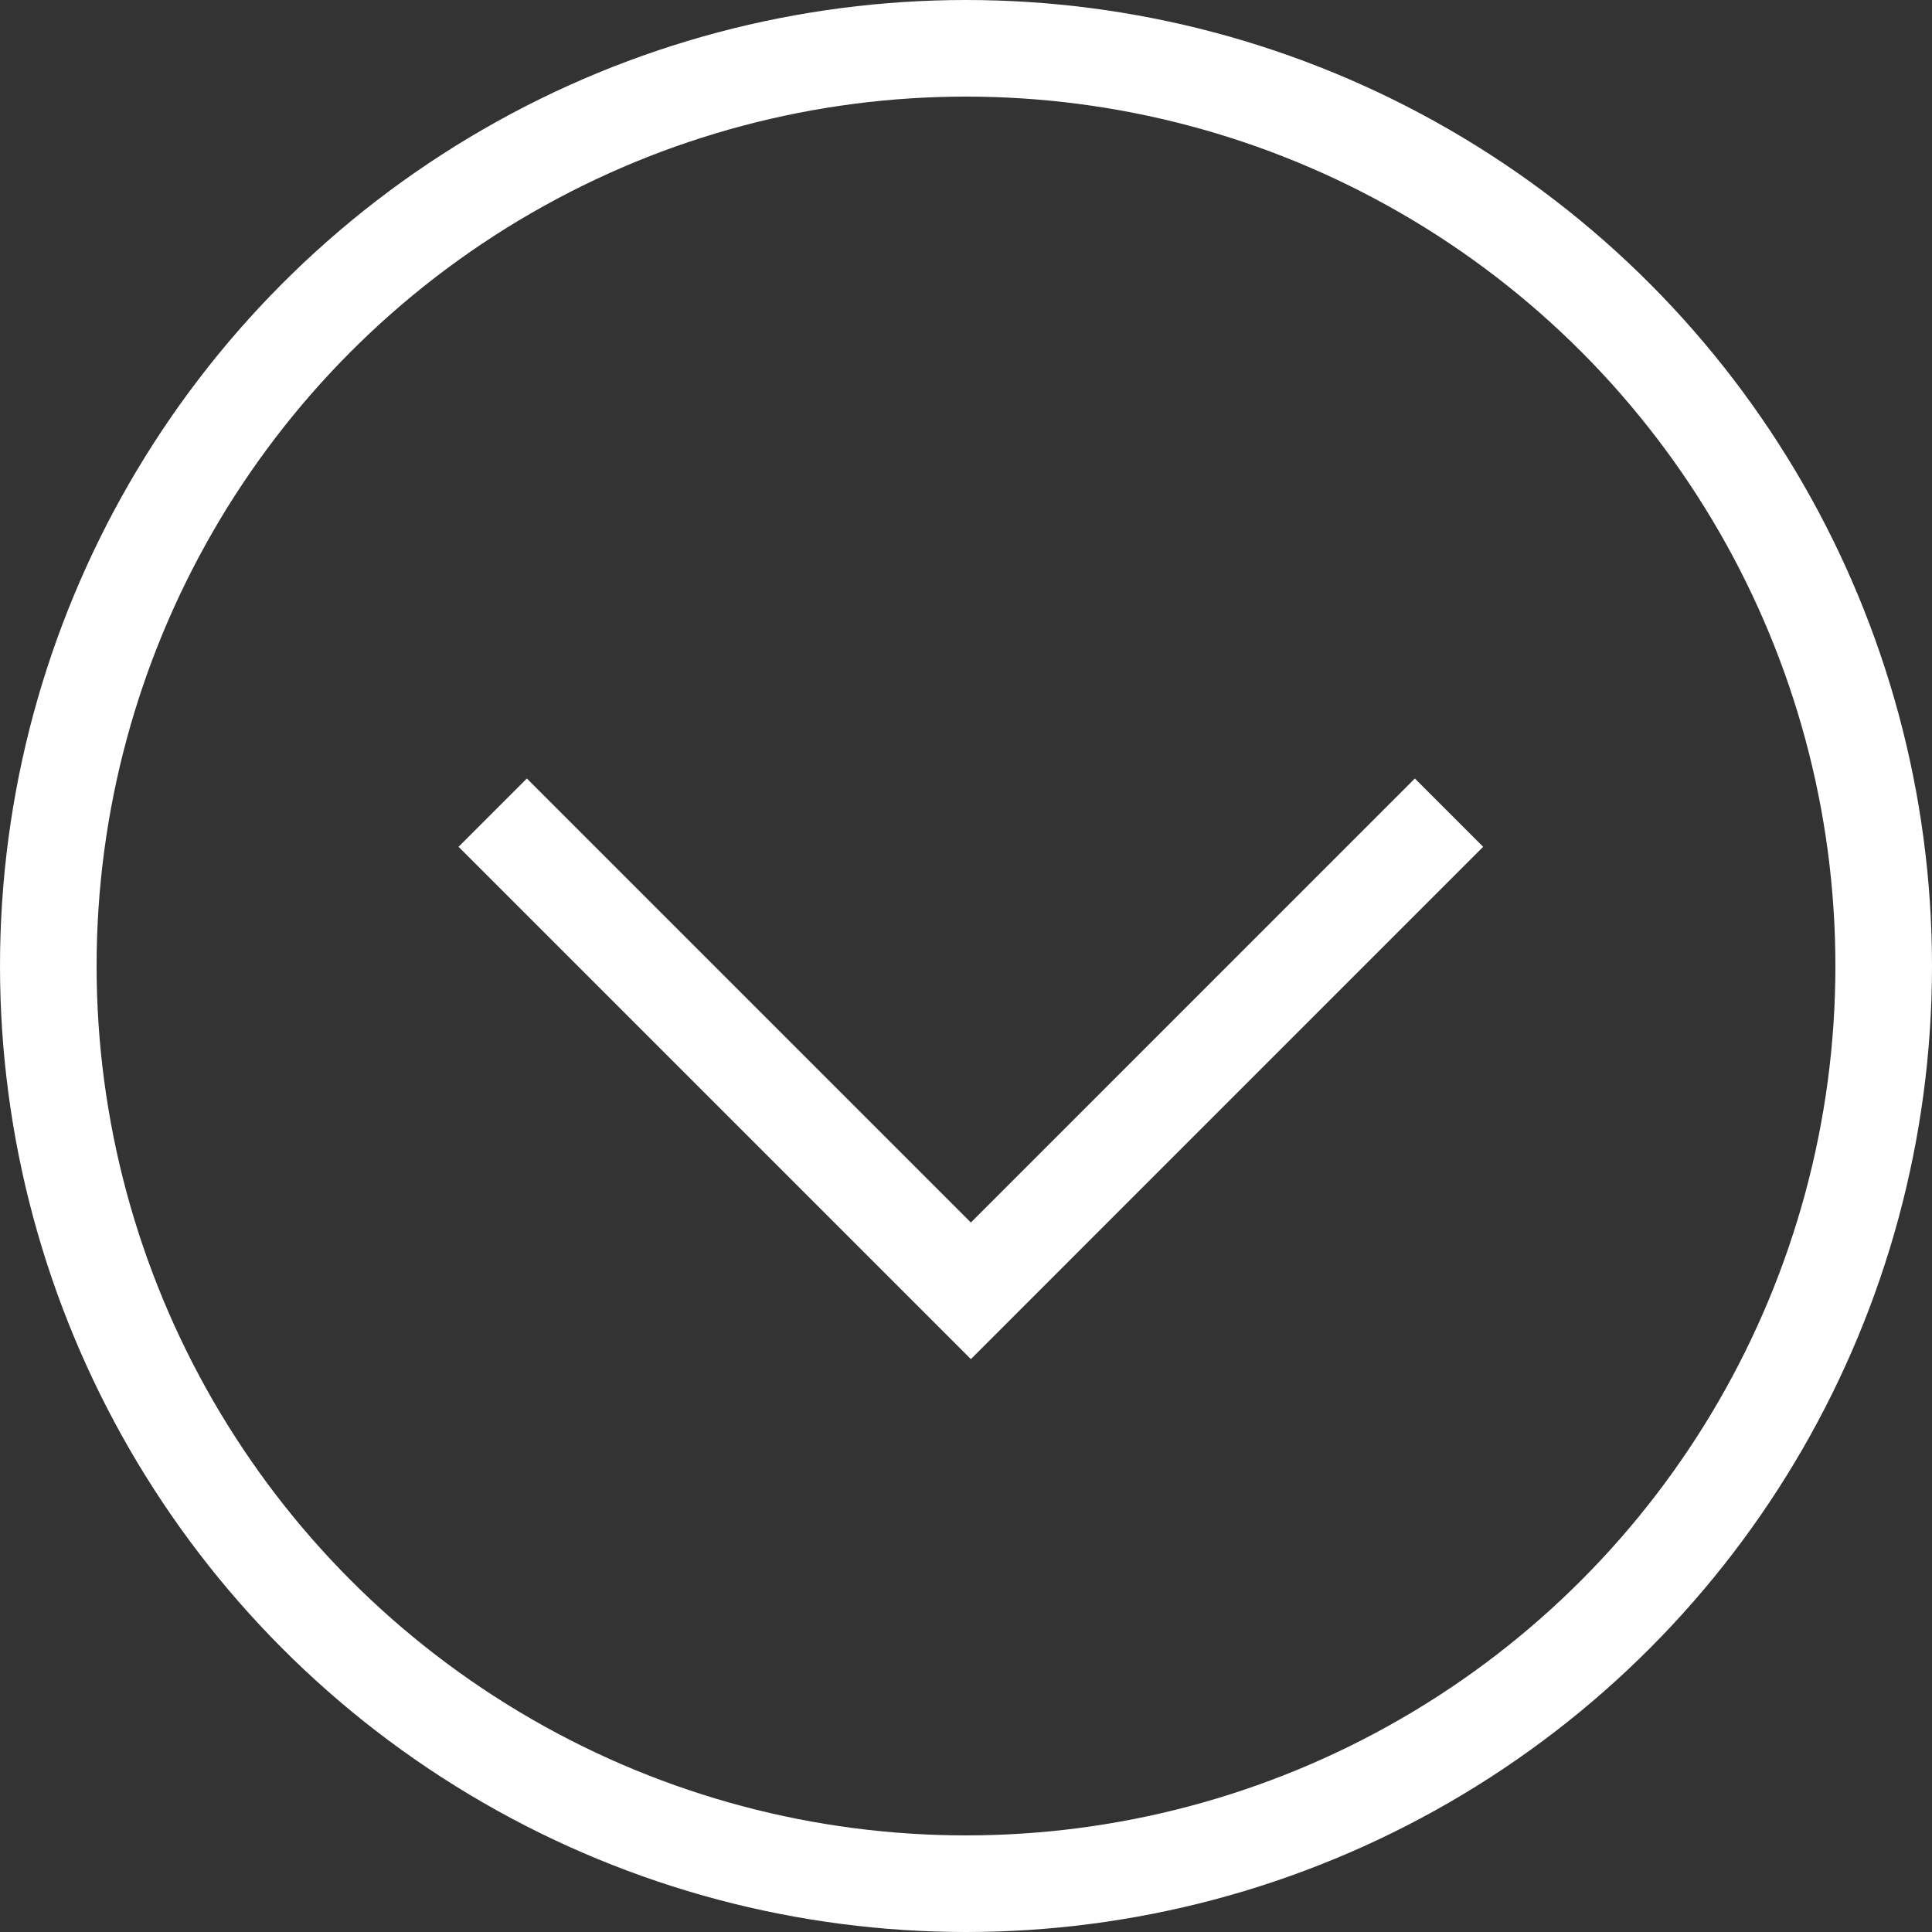 <svg width="40" height="40" viewBox="0 0 40 40" fill="none" xmlns="http://www.w3.org/2000/svg">
<rect x="0" y="0" width="40" height="40" fill="#333333" stroke="none"/>
<g clip-path="url(#clip0_900_47)">
<circle cx="20" cy="20" r="19" transform="matrix(-1 0 0 1 40 0)" stroke="white" stroke-width="2"/>
<path d="M10.201 16.825L20.101 26.725L30 16.825" stroke="white" stroke-width="2"/>
</g>
<defs>
<clipPath id="clip0_900_47">
<rect width="40" height="40" fill="white" transform="matrix(-1 0 0 1 40 0)"/>
</clipPath>
</defs>
</svg>
